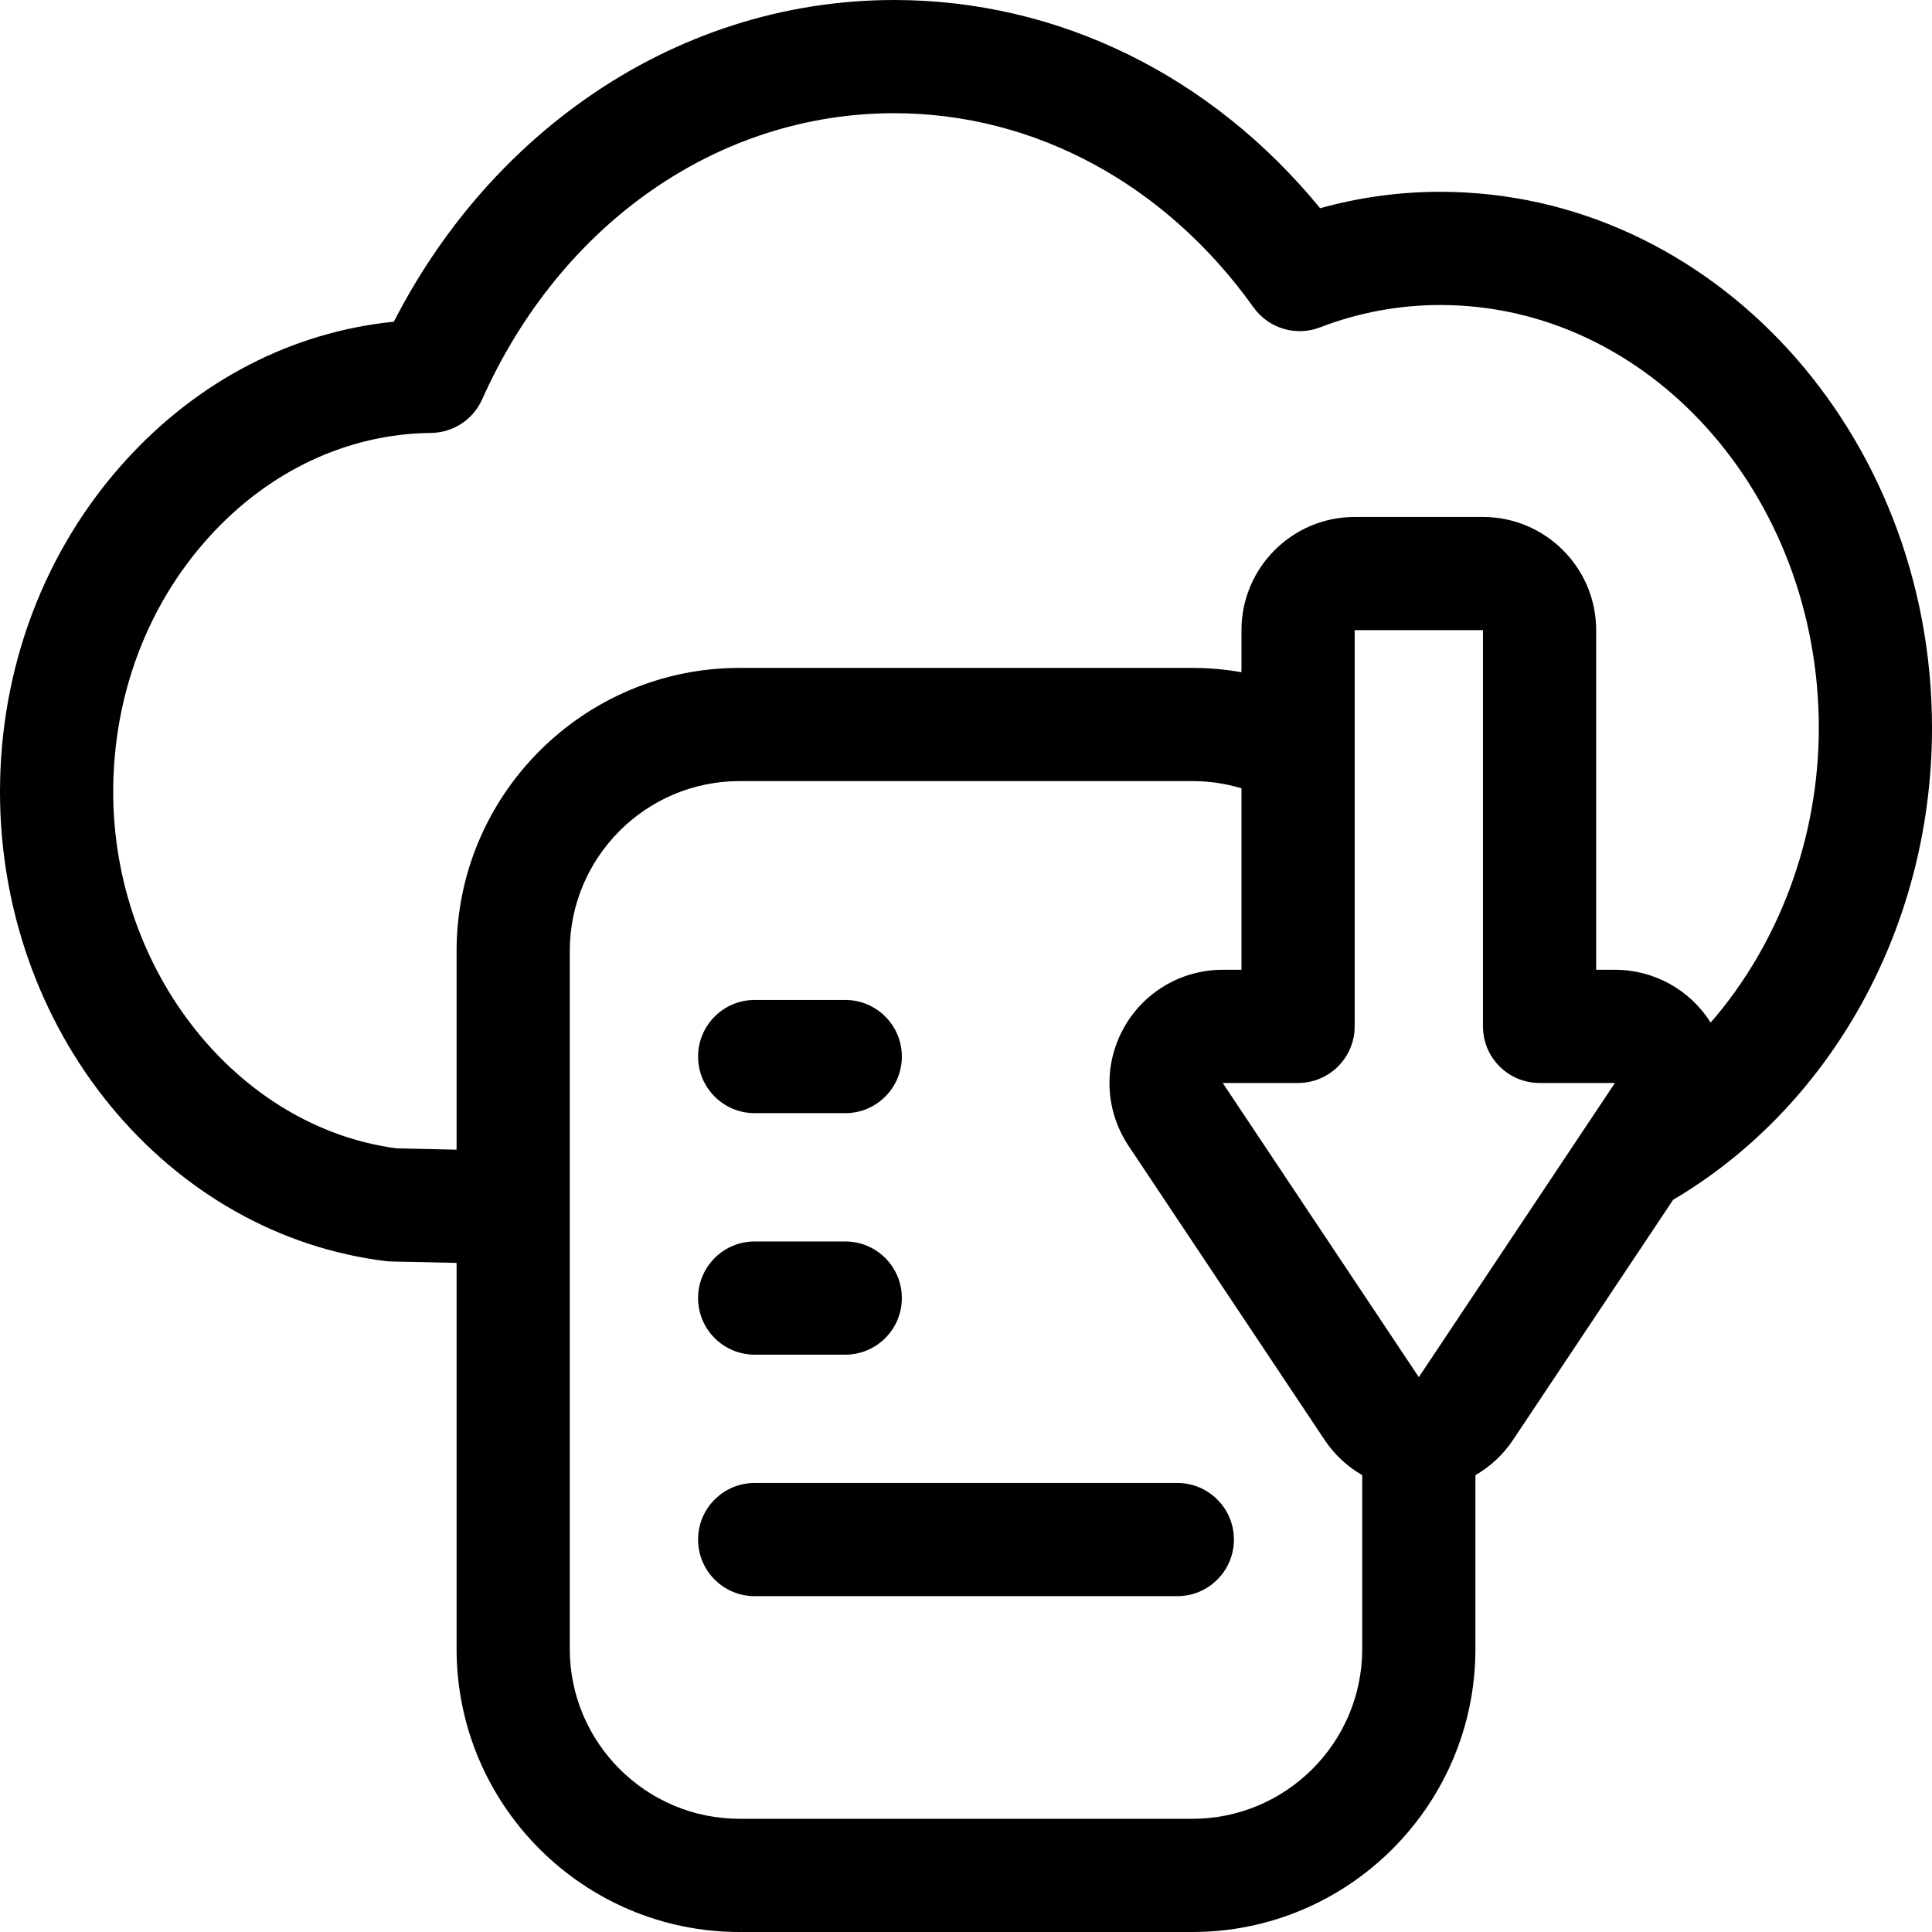 <svg xmlns="http://www.w3.org/2000/svg" id="Capa_1" height="512" viewBox="0 0 512 512" width="512"><g><path d="m381.71 50.83c-10.823 0-21.497 1.46-31.861 4.351-28.838-35.209-69.422-55.181-112.899-55.181-29.128 0-57.432 9.082-81.854 26.265-21.091 14.838-38.49 35.109-50.722 58.994-26.956 2.708-51.99 15.637-71.312 37.022-21.32 23.585-33.062 54.688-33.062 87.579 0 30.685 10.406 60.241 29.303 83.223 18.973 23.076 44.852 37.677 72.87 41.115.499.062 1.001.098 1.504.108l17.323.374v102.32c0 41.355 33.645 75 75 75h120c41.355 0 75-33.645 75-75v-46.068c3.931-2.271 7.358-5.428 9.961-9.333l42.427-63.64c19.872-11.722 36.67-28.857 48.729-49.78 13.007-22.569 19.883-48.594 19.883-75.259 0-78.349-58.448-142.09-130.29-142.09zm-65.71 431.17h-120c-24.813 0-45-20.187-45-45v-185c0-24.813 20.187-45 45-45h120c4.483 0 8.829.647 13 1.907v48.093h-4.973c-11.085 0-21.22 6.071-26.45 15.844s-4.66 21.574 1.489 30.798l8.993 13.49c.033.049.065.099.099.148l42.881 64.32c2.603 3.905 6.03 7.063 9.961 9.333v46.067c0 24.813-20.187 45-45 45zm60-117.042-51.966-77.958h19.966c8.284 0 15-6.716 15-15v-105h34v105c0 8.284 6.716 15 15 15h19.973l-7.723 11.584c-.006.01-.013.019-.019.028zm77.343-93.966c-5.47-8.681-15.004-13.992-25.37-13.992h-4.973v-90c0-16.542-13.458-30-30-30h-34c-16.542 0-30 13.458-30 30v11.144c-4.282-.753-8.635-1.144-13-1.144h-120c-41.355 0-75 33.645-75 75v52.673l-15.888-.343c-42.176-5.592-75.112-46.931-75.112-94.47 0-25.443 8.991-49.401 25.32-67.464 15.906-17.605 36.827-27.431 58.91-27.667 5.859-.063 11.146-3.532 13.536-8.882 20.895-46.784 62.732-75.847 109.184-75.847 37.188 0 71.909 18.762 95.261 51.475 3.974 5.566 11.21 7.74 17.591 5.286 10.238-3.935 20.974-5.931 31.908-5.931 55.3 0 100.29 50.283 100.29 112.09 0 29.362-10.674 57.375-28.657 78.072z"></path><path d="m312 393h-112c-8.284 0-15 6.716-15 15s6.716 15 15 15h112c8.284 0 15-6.716 15-15s-6.716-15-15-15z"></path><path d="m200 359h24c8.284 0 15-6.716 15-15s-6.716-15-15-15h-24c-8.284 0-15 6.716-15 15s6.716 15 15 15z"></path><path d="m200 295h24c8.284 0 15-6.716 15-15s-6.716-15-15-15h-24c-8.284 0-15 6.716-15 15s6.716 15 15 15z"></path></g></svg>